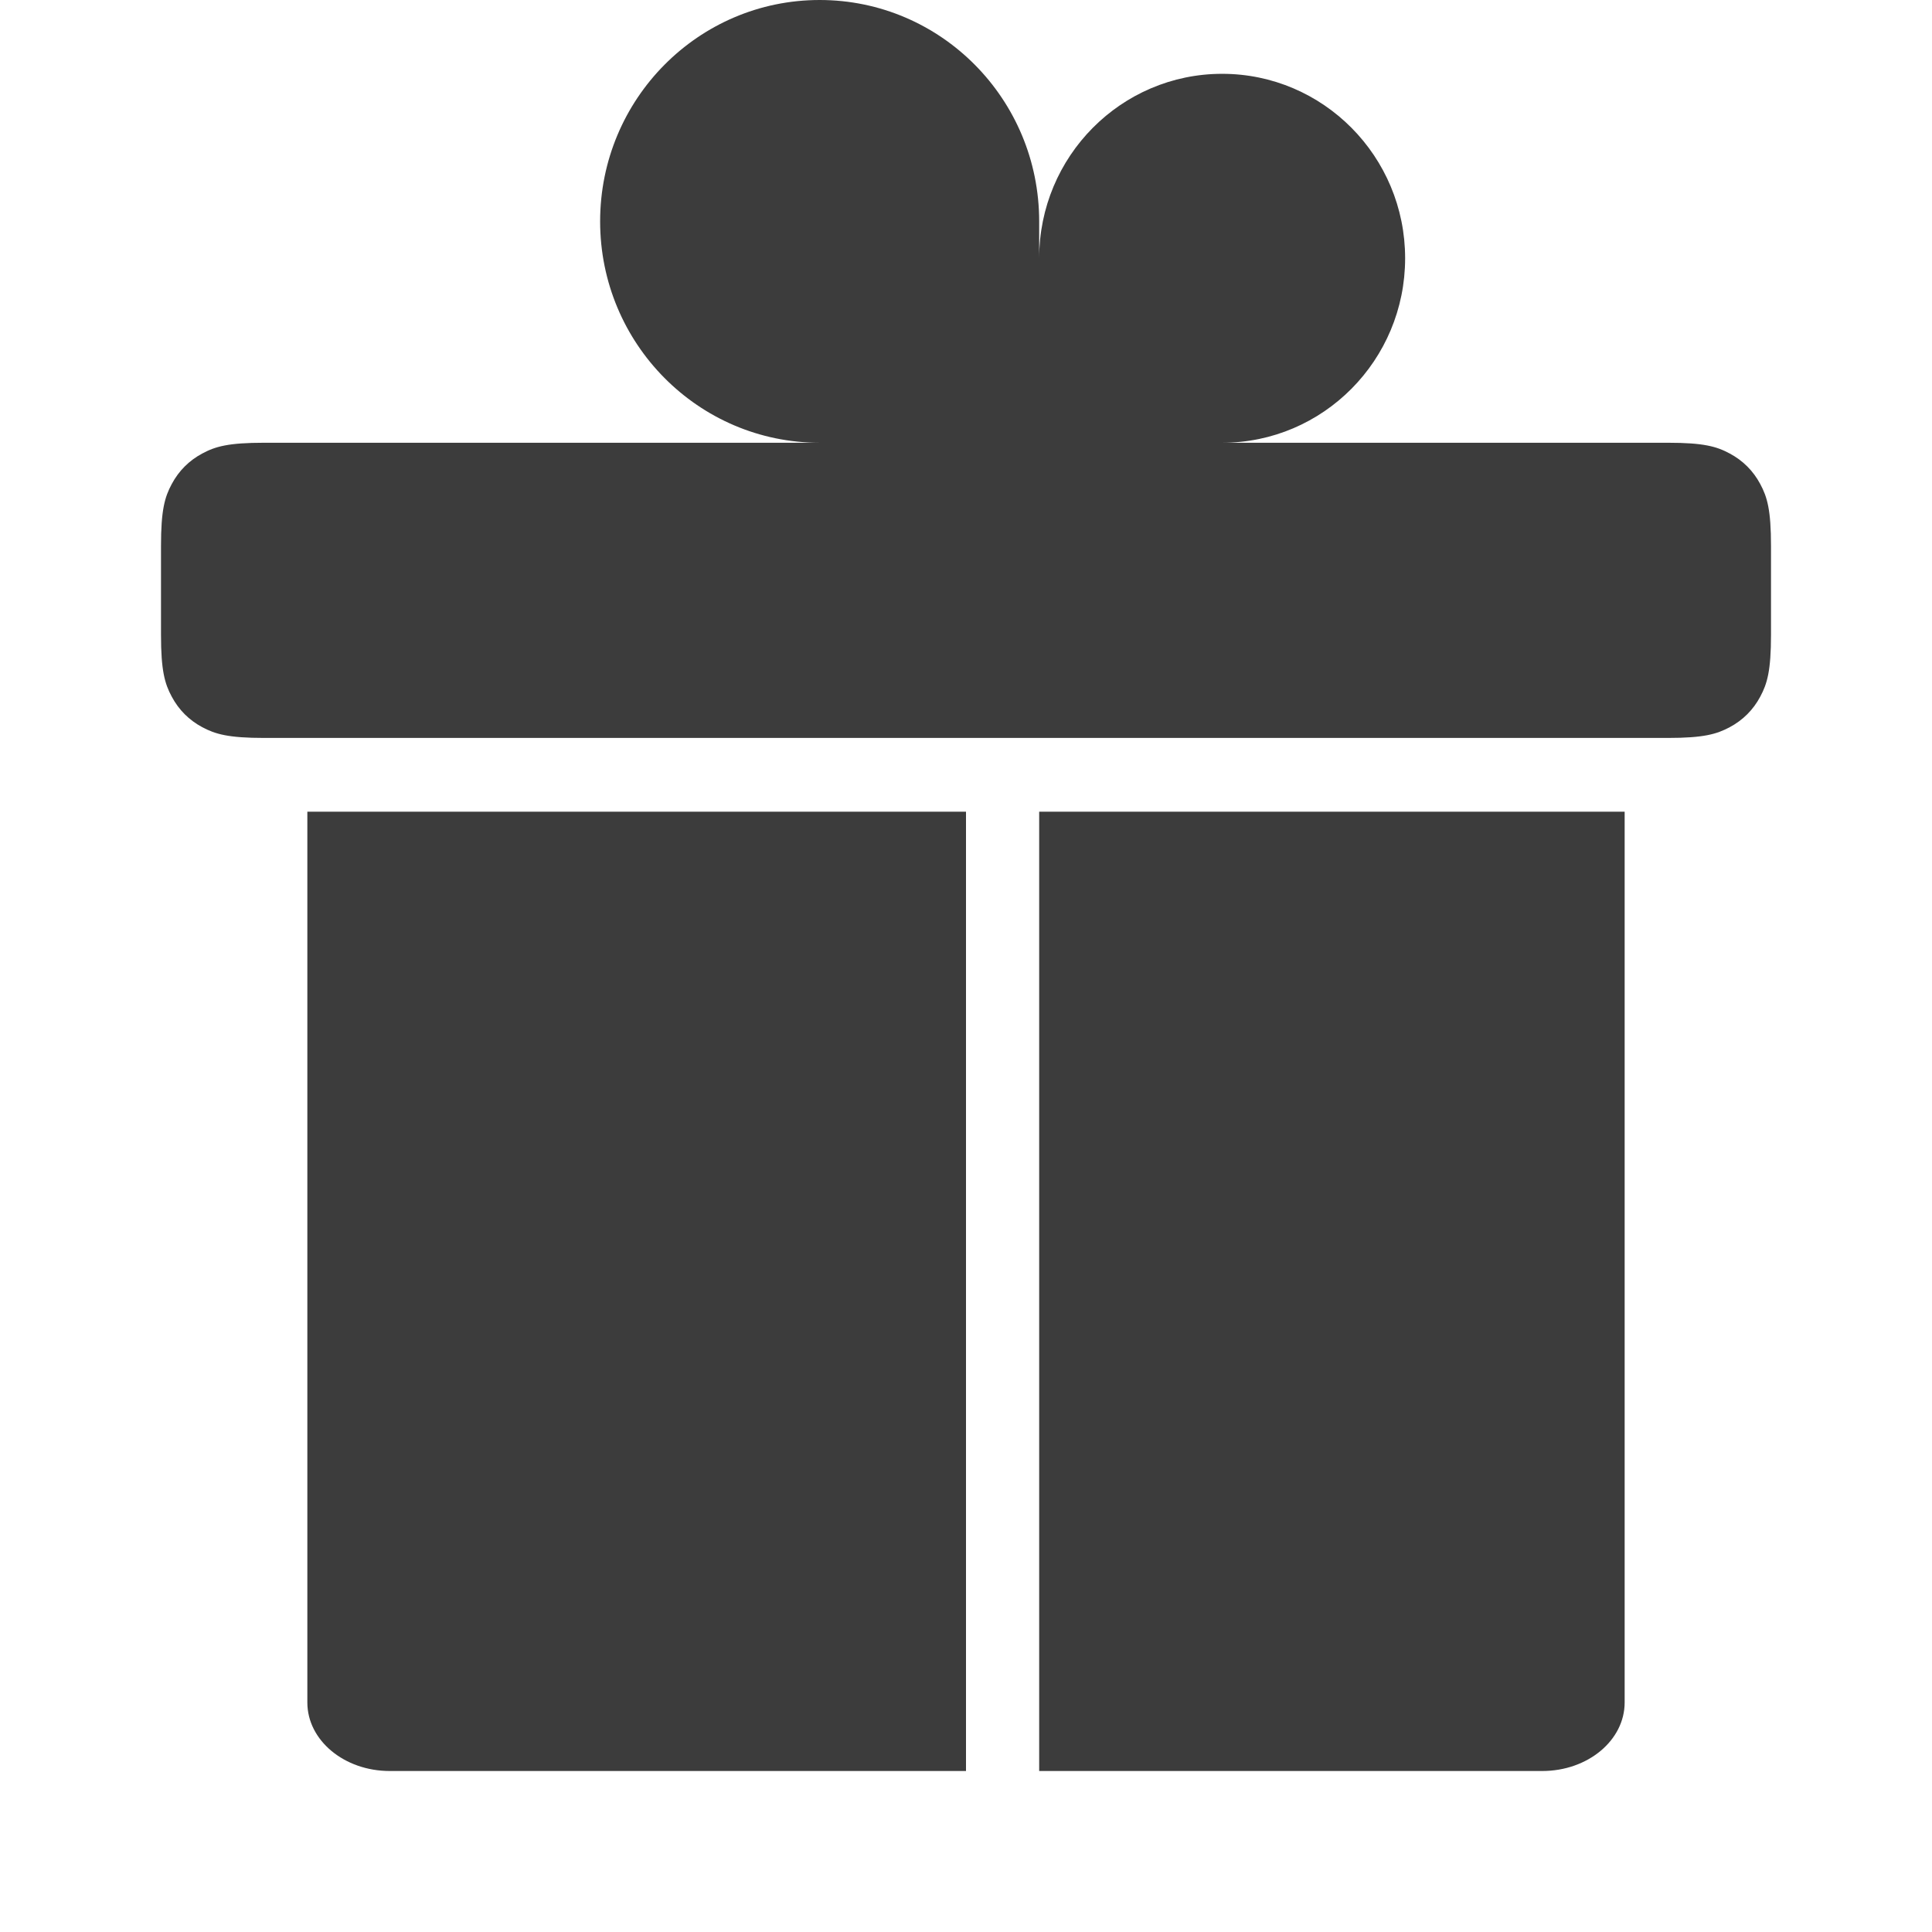 <?xml version="1.0" encoding="UTF-8"?>
<svg width="24px" height="24px" viewBox="0 0 24 24" version="1.1" xmlns="http://www.w3.org/2000/svg" xmlns:xlink="http://www.w3.org/1999/xlink">
    <!-- Generator: sketchtool 48.2 (47327) - http://www.bohemiancoding.com/sketch -->
    <title>7D0F9451-019F-4F1E-92BF-A300C77EA248</title>
    <desc>Created with sketchtool.</desc>
    <defs>
        <path d="M12.909,3.208 C12.909,1.943 13.927,0.917 15.182,0.917 C16.437,0.917 17.455,1.943 17.455,3.208 C17.455,4.474 16.437,5.5 15.182,5.5 L20.718,5.5 C21.164,5.5 21.325,5.546 21.488,5.634 C21.651,5.721 21.779,5.849 21.866,6.012 C21.954,6.175 22,6.336 22,6.782 L22,7.885 C22,8.33 21.954,8.492 21.866,8.655 C21.779,8.818 21.651,8.946 21.488,9.033 C21.325,9.12 21.164,9.167 20.718,9.167 L3.282,9.167 C2.836,9.167 2.675,9.12 2.512,9.033 C2.349,8.946 2.221,8.818 2.134,8.655 C2.046,8.492 2,8.33 2,7.885 L2,6.782 C2,6.336 2.046,6.175 2.134,6.012 C2.221,5.849 2.349,5.721 2.512,5.634 C2.675,5.546 2.836,5.5 3.282,5.5 L10.182,5.5 C8.676,5.5 7.455,4.269 7.455,2.75 C7.455,1.231 8.676,0 10.182,0 C11.688,0 12.909,1.231 12.909,2.75 L12.909,3.208 Z M12,10.083 L12,22 L4.841,22 C4.276,22 3.818,21.619 3.818,21.149 L3.818,10.083 L12,10.083 Z M12.909,10.083 L20.182,10.083 L20.182,21.149 C20.182,21.619 19.724,22 19.159,22 L12.909,22 L12.909,10.083 Z" id="path-1"></path>
    </defs>
    <g id="Symbols" stroke="none" stroke-width="1" fill="none" fill-rule="evenodd">
        <g id="Icons/Services/Bonuses">
            <mask id="mask-2" fill="white">
                <use xlink:href="#path-1"></use>
            </mask>
            <use id="Mask" fill="#3C3C3C" xlink:href="#path-1"></use>
        </g>
    </g>
</svg>